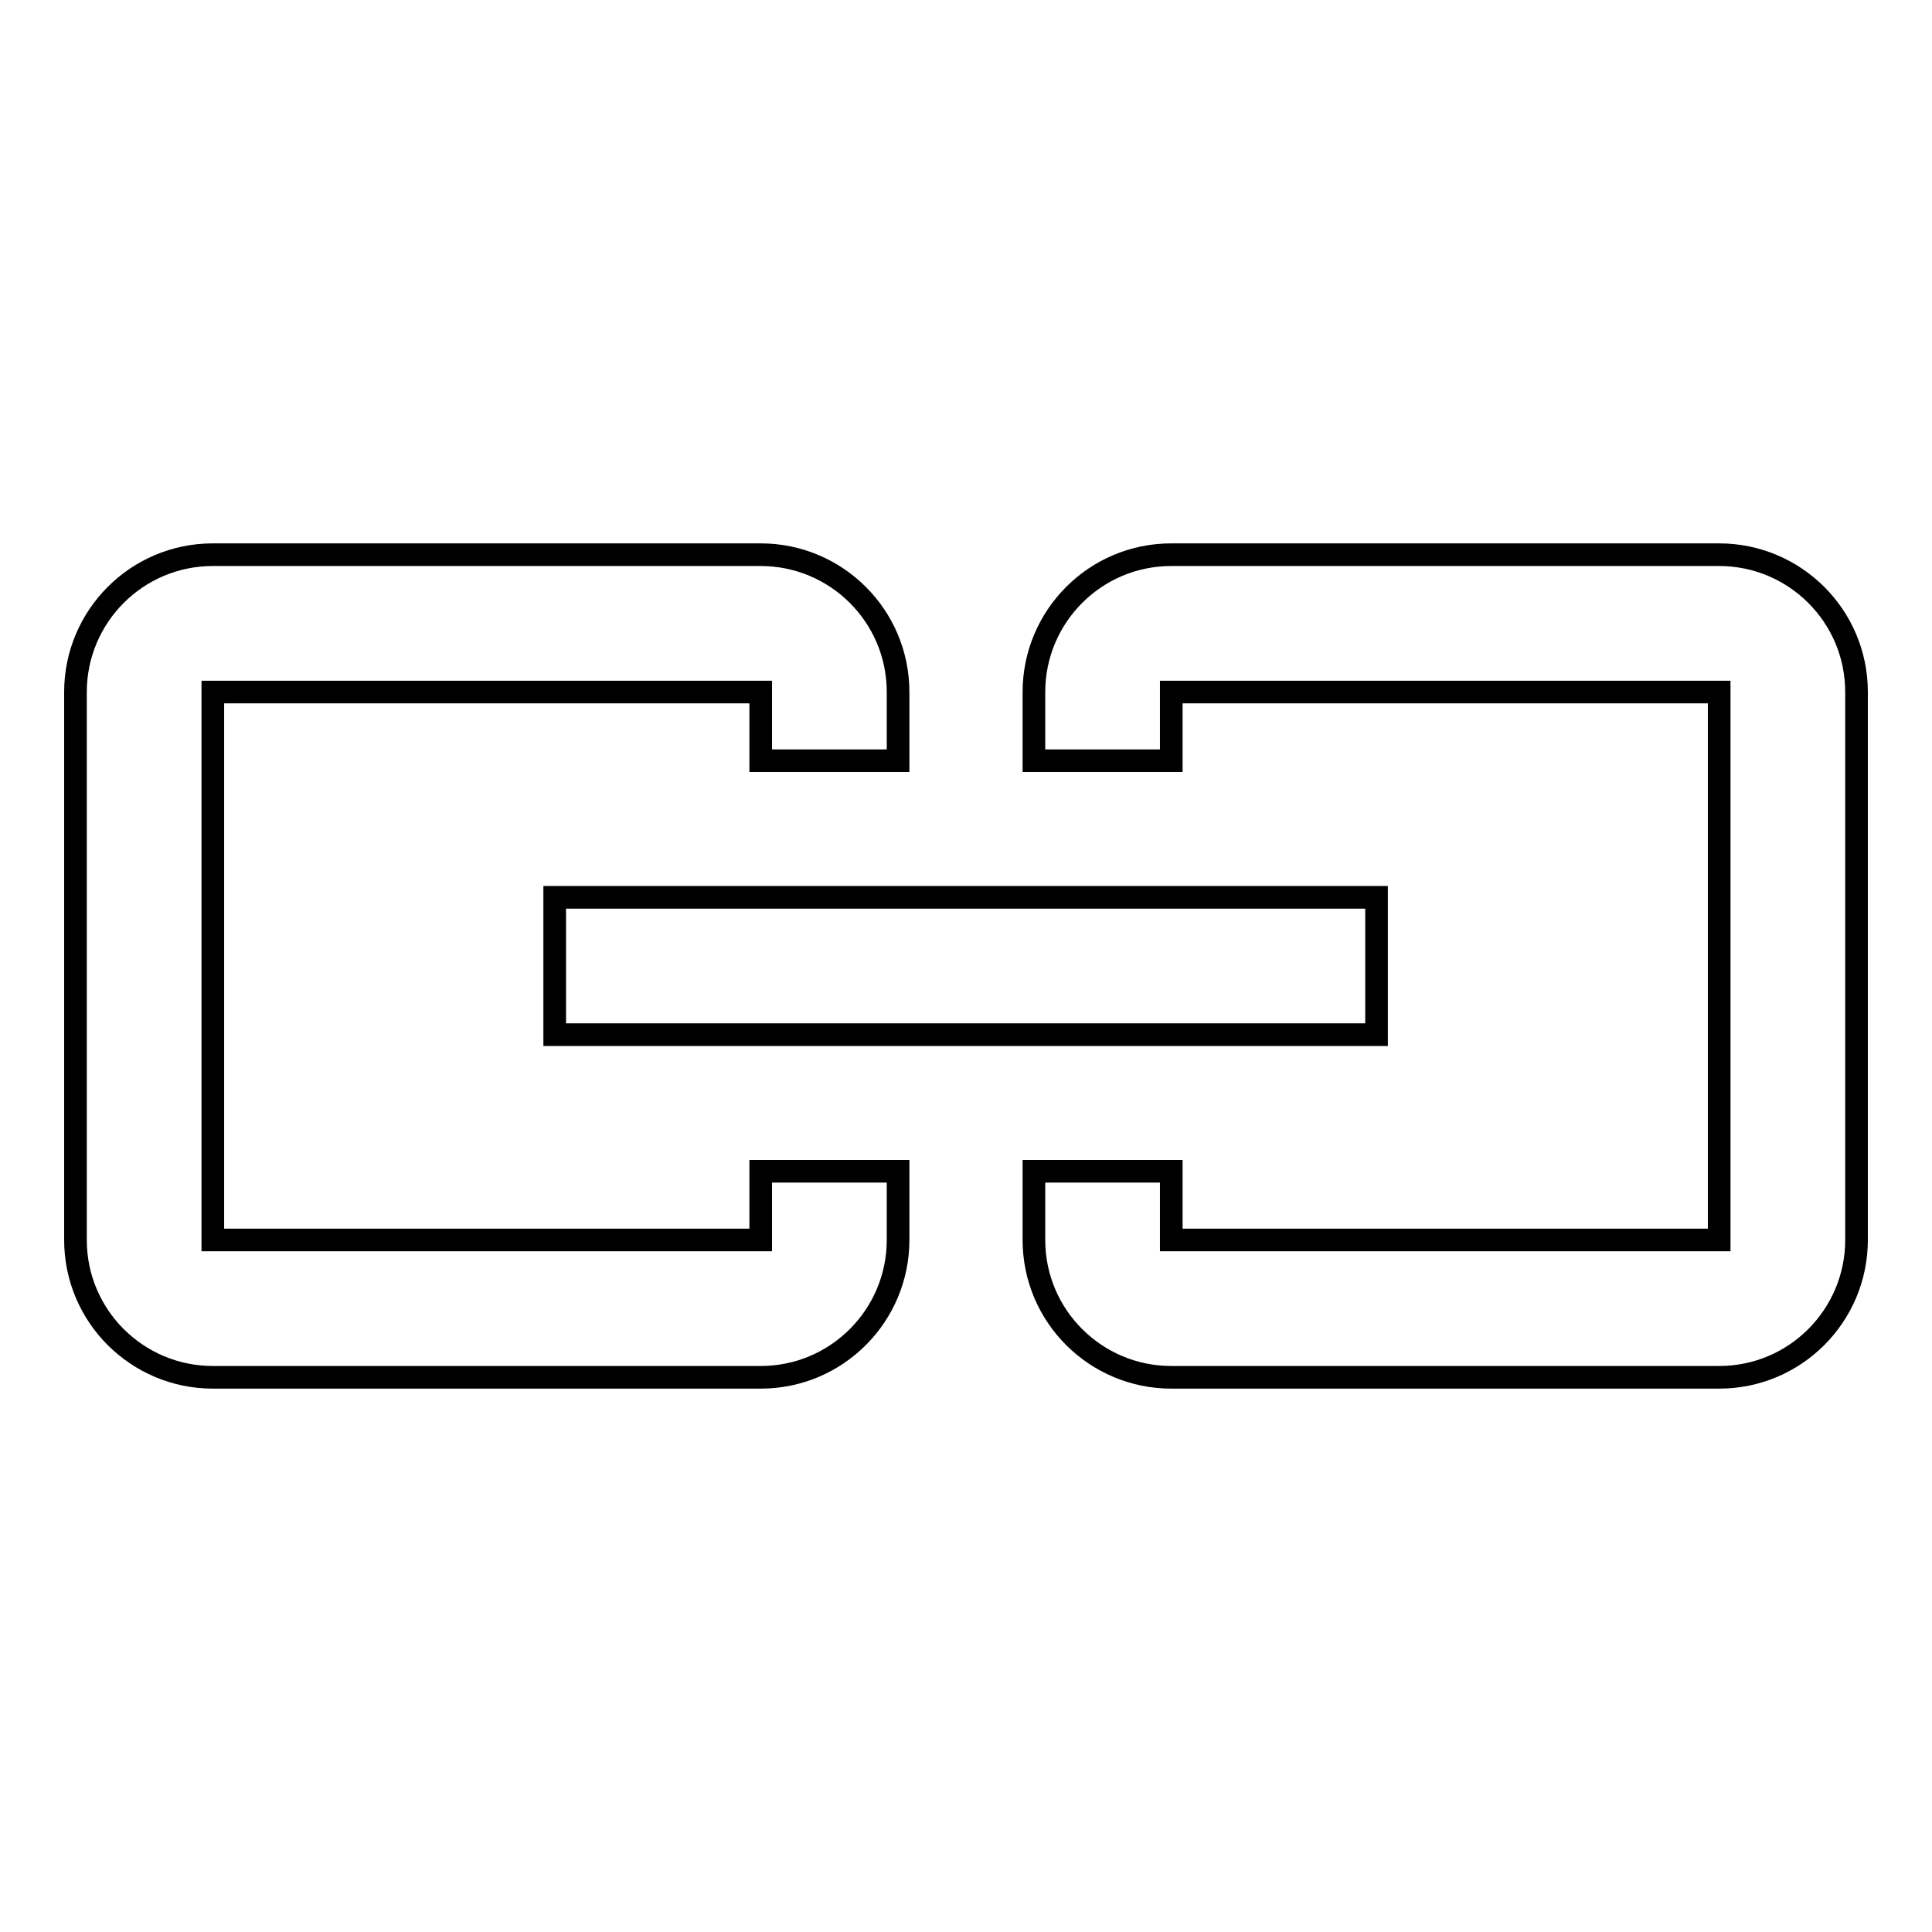 <?xml version="1.0" encoding="utf-8"?>
<!-- Svg Vector Icons : http://www.onlinewebfonts.com/icon -->
<!DOCTYPE svg PUBLIC "-//W3C//DTD SVG 1.1//EN" "http://www.w3.org/Graphics/SVG/1.1/DTD/svg11.dtd">
<svg version="1.1" xmlns="http://www.w3.org/2000/svg" xmlns:xlink="http://www.w3.org/1999/xlink" x="0px" y="0px" viewBox="0 0 256 256" enable-background="new 0 0 256 256" xml:space="preserve">
<g><g><path stroke-width="3" fill-opacity="0" stroke="#000000"  d="M227.8,182.5h-72.6c-10,0-18.2-8.1-18.2-18.2v-9.1h18.2v9.1h72.6V91.7h-72.6v9.1h-18.2v-9.1c0-10,8.1-18.2,18.2-18.2h72.6c10,0,18.2,8.1,18.2,18.2v72.6C246,174.3,237.9,182.5,227.8,182.5z M73.5,118.9h108.9v18.2H73.5V118.9z M100.8,91.7H28.2v72.6h72.6v-9.1h18.2v9.1c0,10-8.1,18.2-18.2,18.2H28.2c-10,0-18.2-8.1-18.2-18.2V91.7c0-10,8.1-18.2,18.2-18.2h72.6c10,0,18.2,8.1,18.2,18.2v9.1h-18.2V91.7z"/></g></g>
</svg>